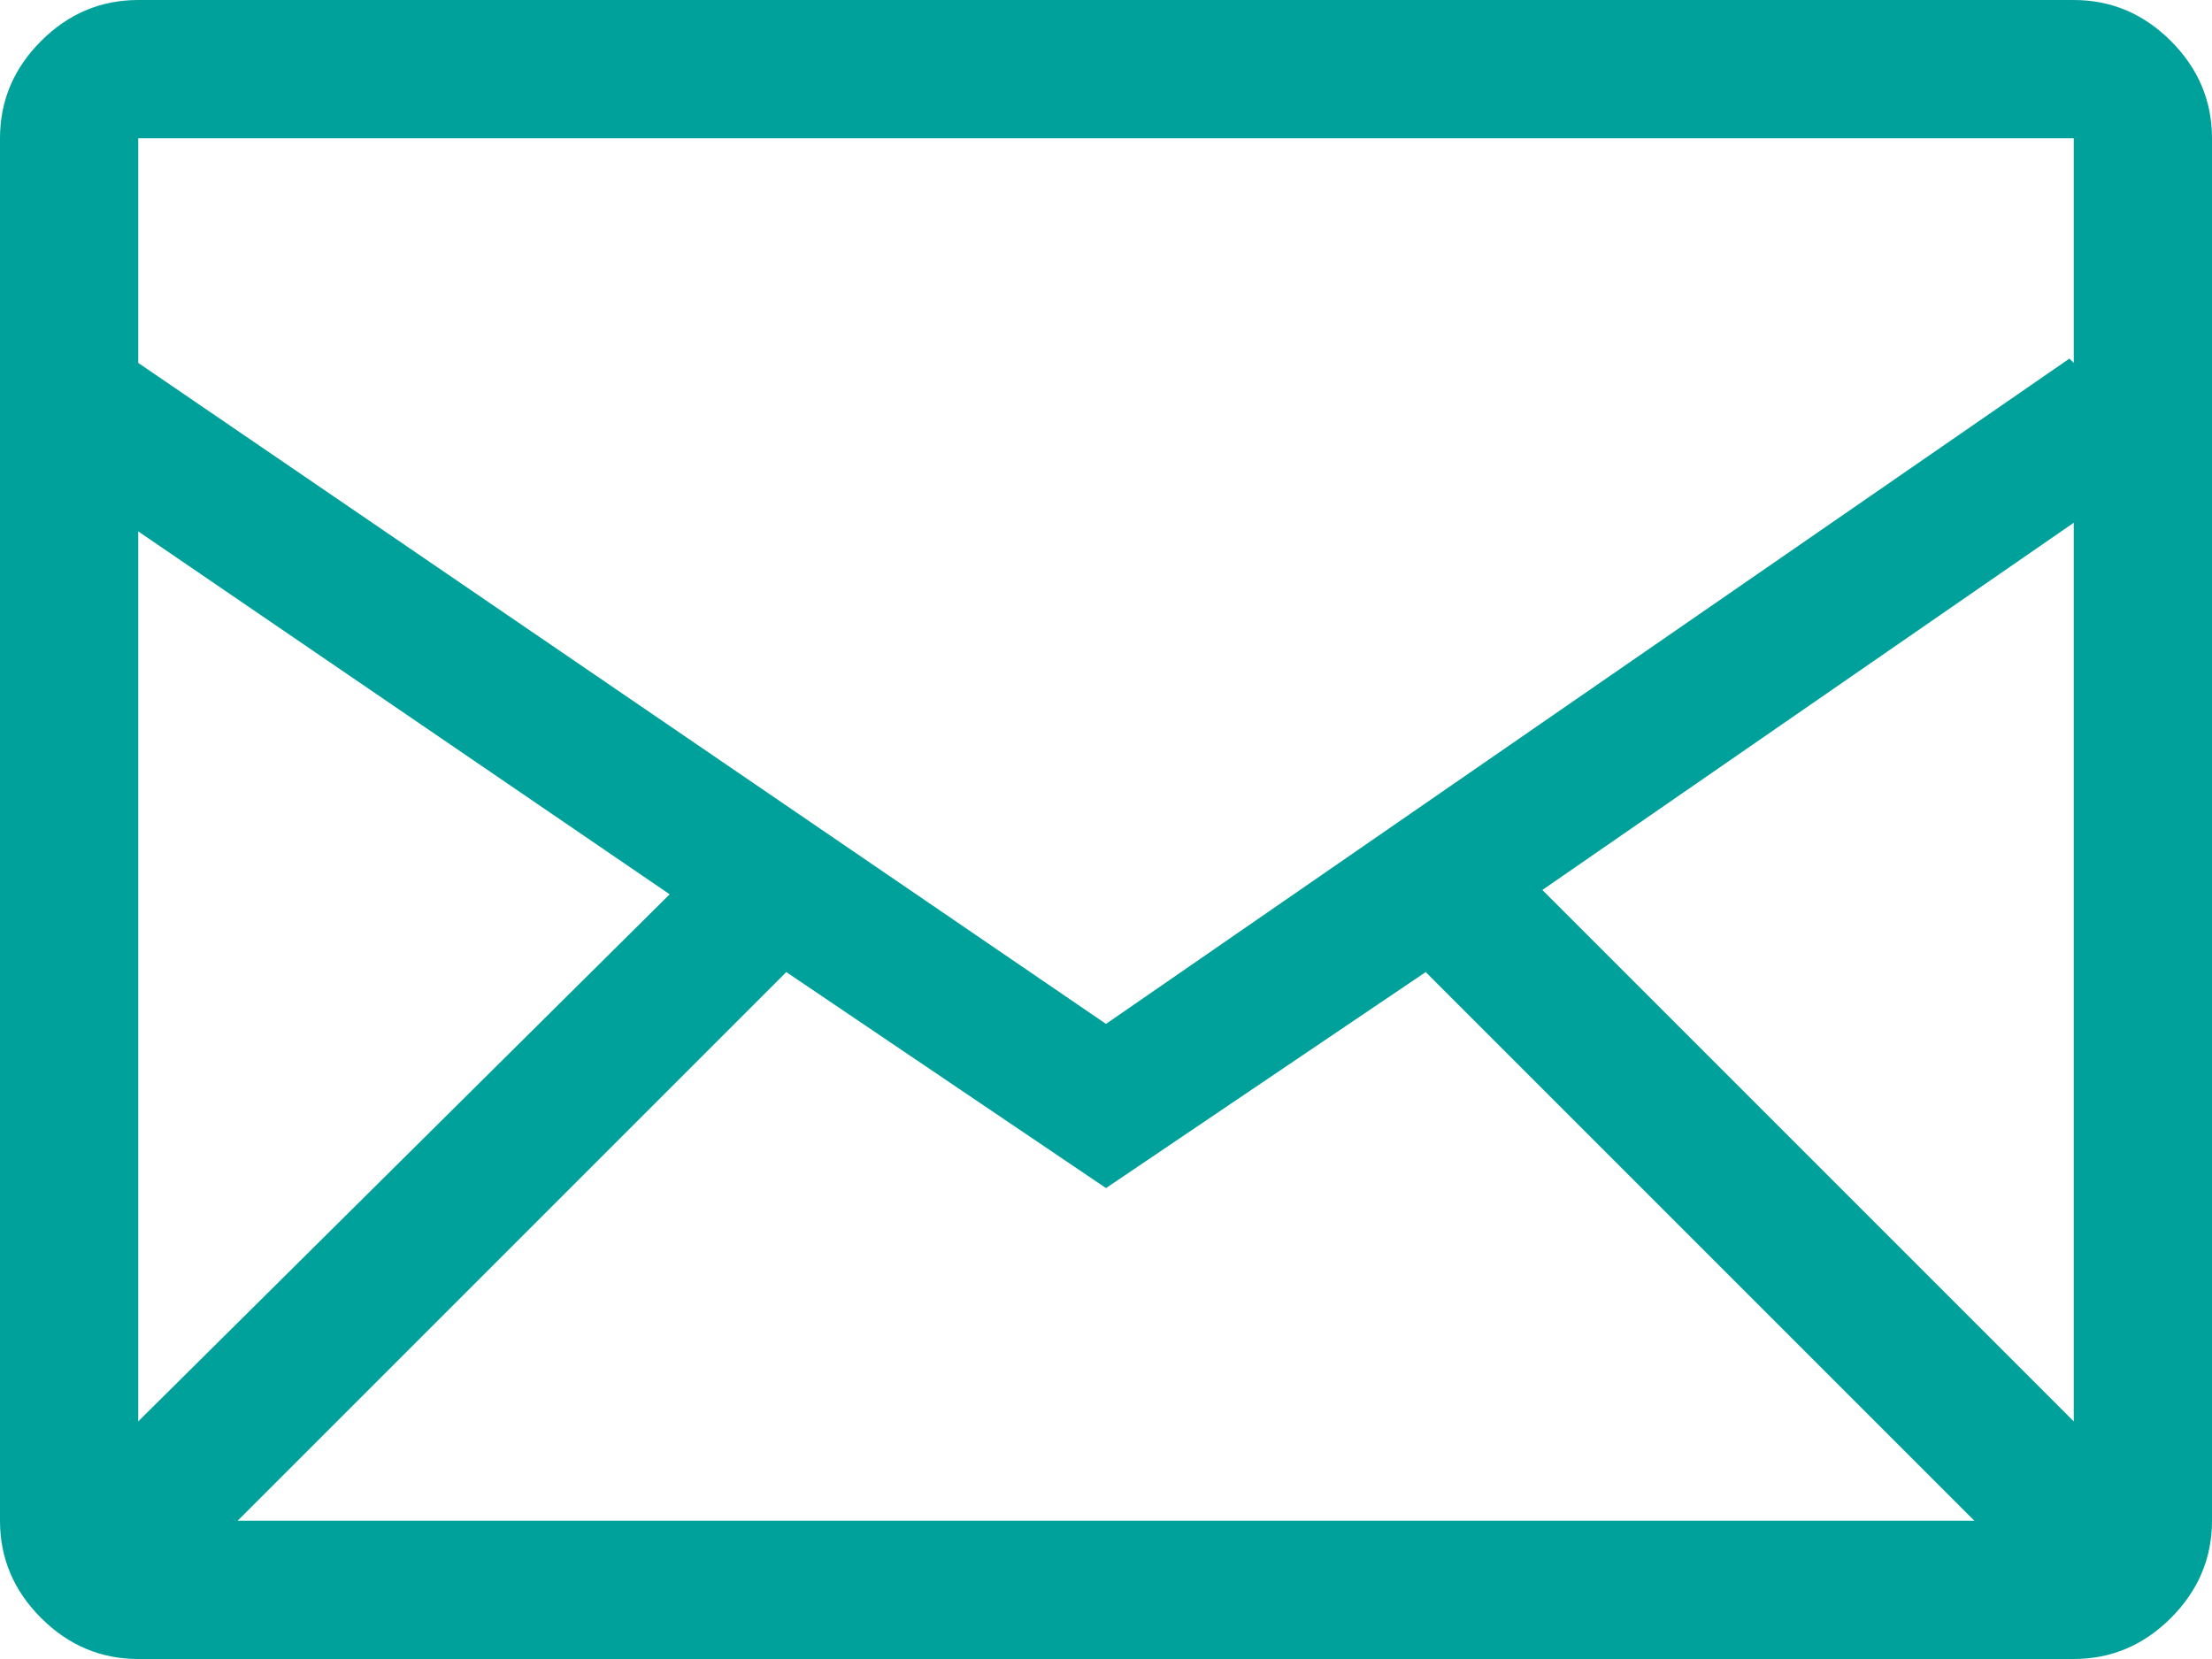 <!-- Generator: Adobe Illustrator 19.2.0, SVG Export Plug-In  -->
<svg version="1.1"
	 xmlns="http://www.w3.org/2000/svg" xmlns:xlink="http://www.w3.org/1999/xlink" xmlns:a="http://ns.adobe.com/AdobeSVGViewerExtensions/3.0/"
	 x="0px" y="0px" width="126px" height="94.5px" viewBox="0 0 126 94.5" style="enable-background:new 0 0 126 94.5;"
	 xml:space="preserve">
<style type="text/css">
	.st0{fill:#00A19A;}
</style>
<defs>
</defs>
<path class="st0" d="M123.662,2.338C125.219,3.899,126,5.745,126,7.875v78.75c0,2.13-0.781,3.976-2.338,5.537
	c-1.561,1.557-3.407,2.338-5.537,2.338H7.875c-2.134,0-3.98-0.781-5.537-2.338C0.777,90.601,0,88.755,0,86.625V7.875
	c0-2.13,0.777-3.976,2.338-5.537C3.895,0.781,5.741,0,7.875,0h110.25C120.255,0,122.101,0.781,123.662,2.338z M7.875,7.875v12.797
	L63,58.324l54.879-37.898l0.246,0.246V7.875H7.875z M38.145,50.941L7.875,30.27v50.695L38.145,50.941z M13.535,86.625h98.93
	L81.211,55.371L63,67.676L44.789,55.371L13.535,86.625z M118.125,80.965V29.777l-30.27,20.918L118.125,80.965z"/>
</svg>
